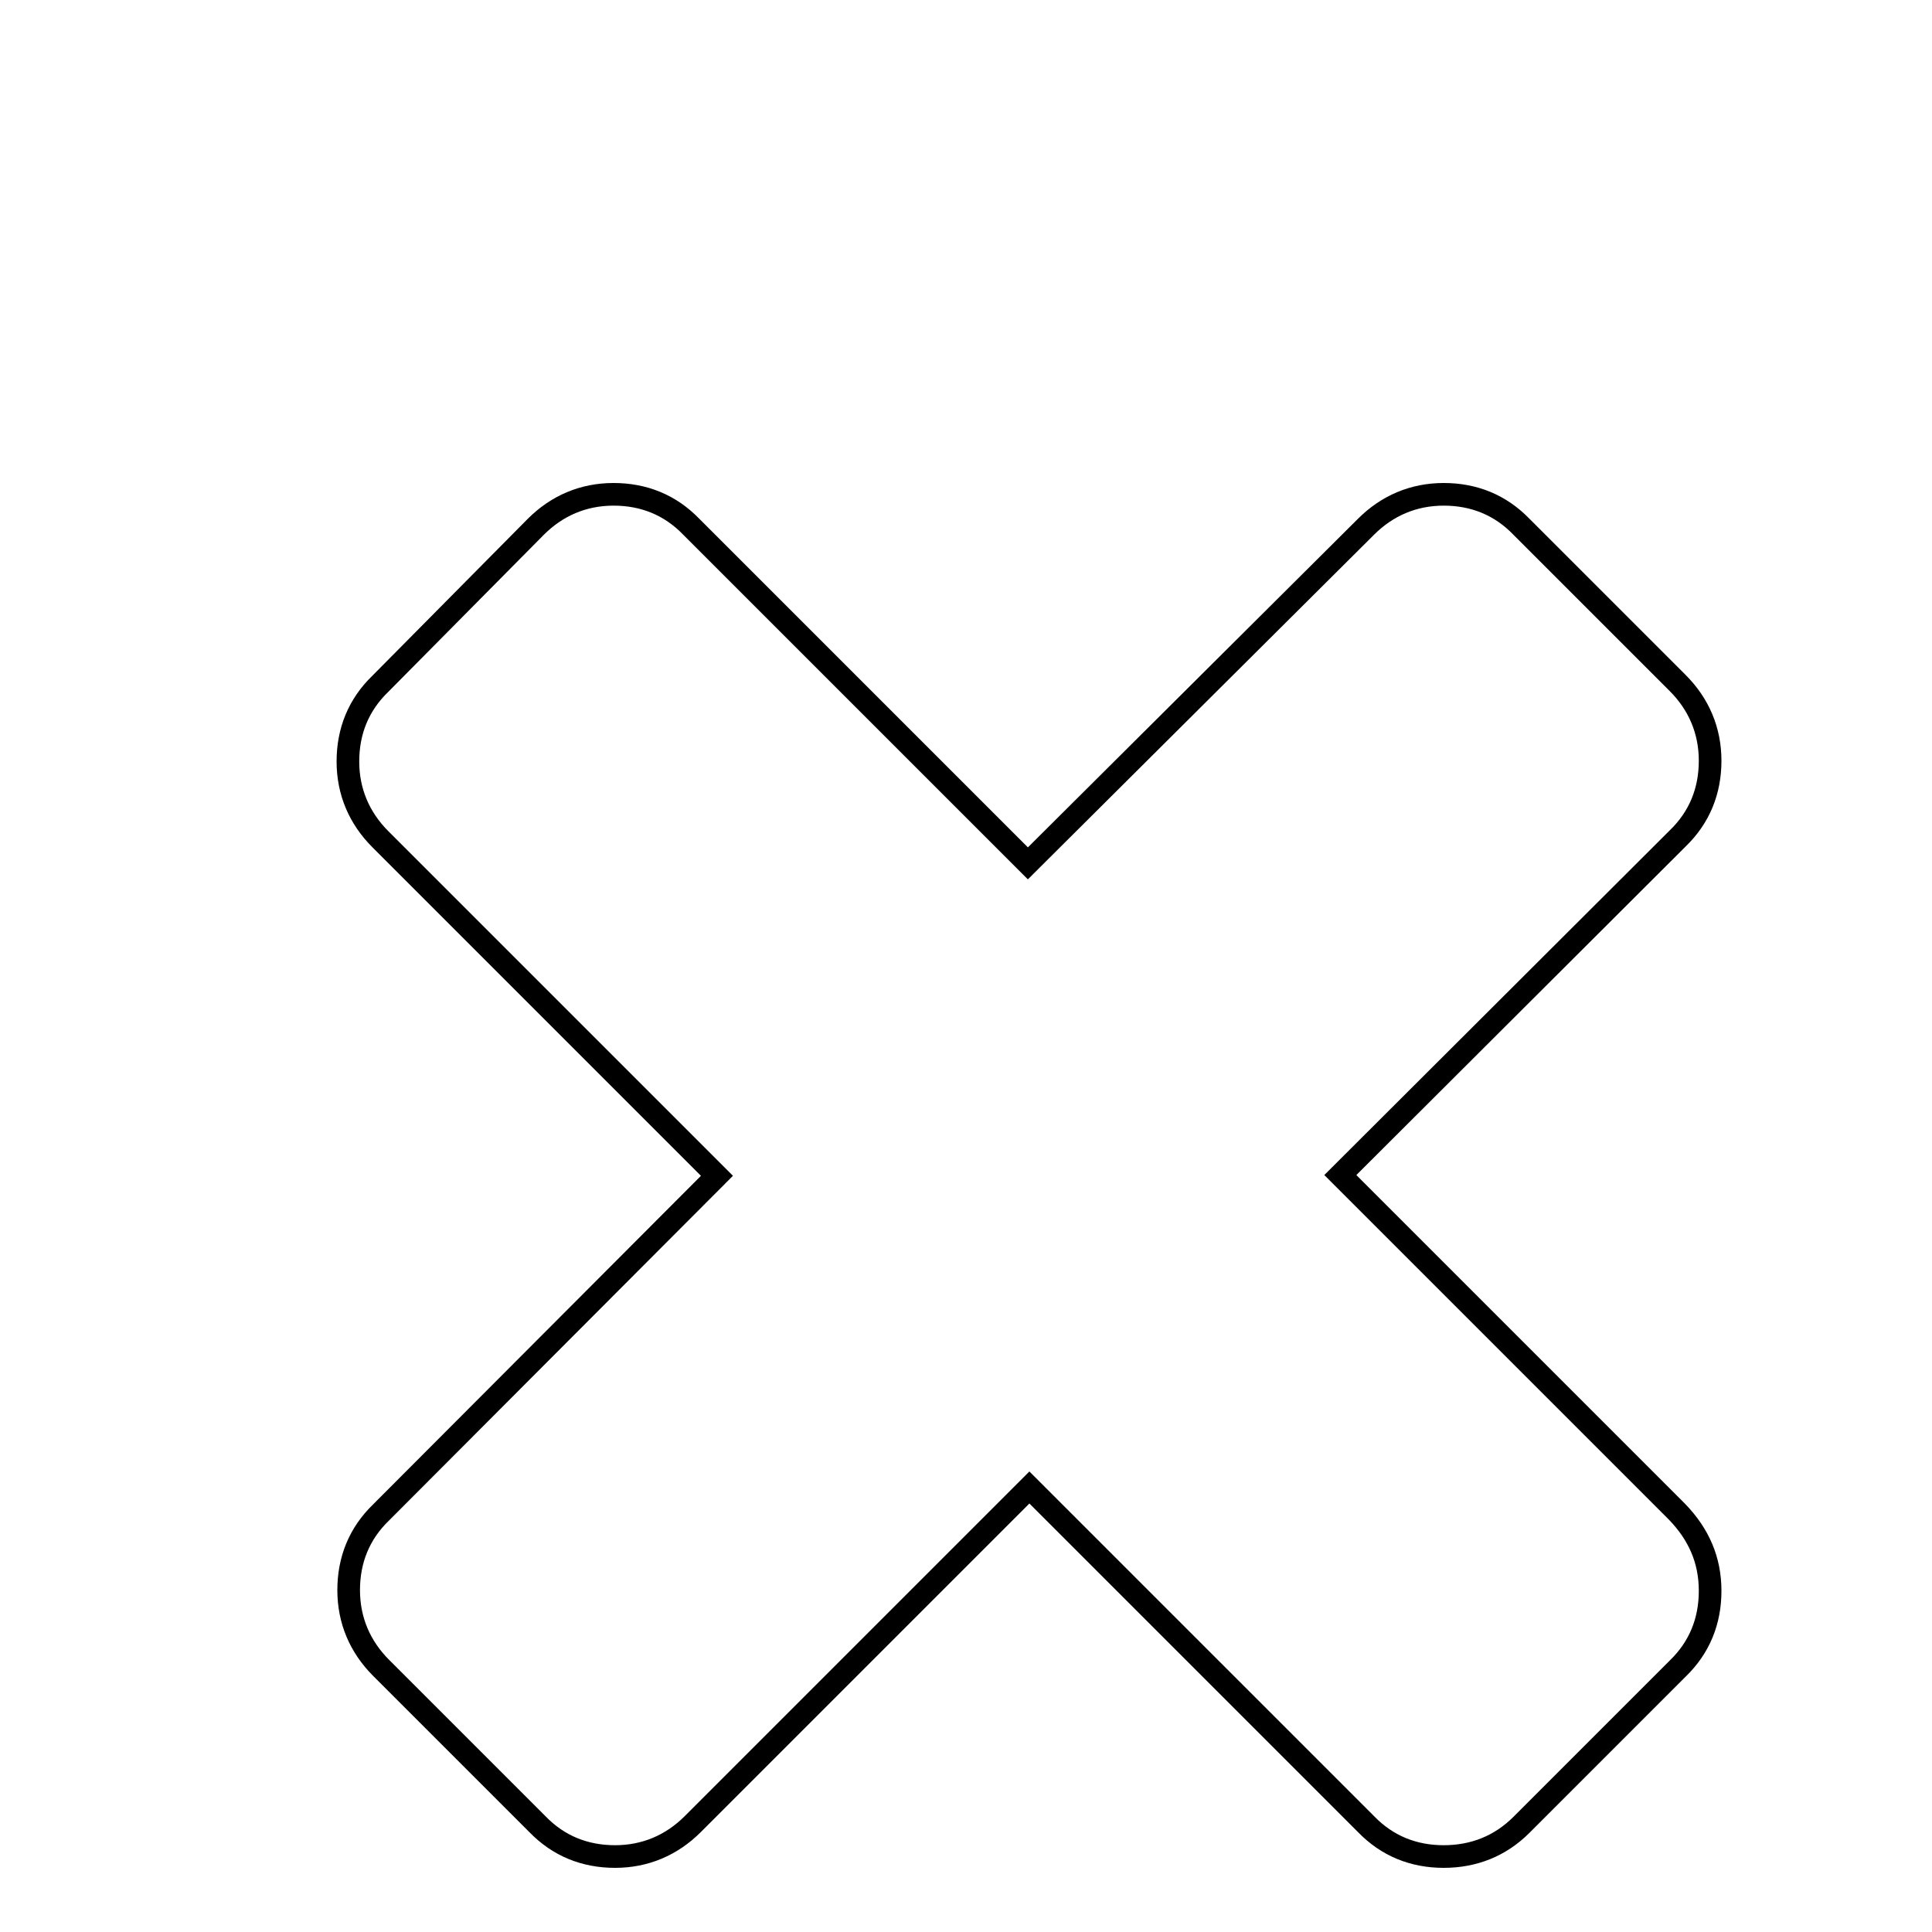 <?xml version="1.0" encoding="utf-8"?>
<!-- Svg Vector Icons : http://www.onlinewebfonts.com/icon -->
<!DOCTYPE svg PUBLIC "-//W3C//DTD SVG 1.1//EN" "http://www.w3.org/Graphics/SVG/1.1/DTD/svg11.dtd">
<svg version="1.1" xmlns="http://www.w3.org/2000/svg" xmlns:xlink="http://www.w3.org/1999/xlink" x="0px" y="0px" viewBox="0 0 256 256" enable-background="new 0 0 256 256" xml:space="preserve">
<g><g><path stroke-width="3" fill-opacity="0" stroke="#000000"  d="M29.4,10L29.4,10L29.4,10z"/><path stroke-width="3" fill-opacity="0" stroke="#000000"  d="M226.6,210.8c0,4-1.4,7.5-4.3,10.3l-20.7,20.7c-2.8,2.8-6.3,4.2-10.3,4.2c-4,0-7.5-1.4-10.3-4.3l-44.6-44.6l-44.6,44.6c-2.8,2.8-6.3,4.3-10.3,4.3c-4,0-7.5-1.4-10.3-4.3l-20.7-20.7c-2.8-2.8-4.3-6.3-4.3-10.3c0-4,1.4-7.5,4.3-10.3L95,155.8l-44.6-44.6c-2.8-2.8-4.3-6.3-4.3-10.3s1.4-7.5,4.3-10.3L71,69.8c2.8-2.8,6.3-4.3,10.3-4.3c4,0,7.5,1.4,10.3,4.3l44.6,44.6L181,69.8c2.8-2.8,6.3-4.3,10.3-4.3c4,0,7.5,1.4,10.3,4.3l20.7,20.7c2.8,2.8,4.3,6.3,4.3,10.3s-1.4,7.5-4.3,10.3l-44.7,44.6l44.6,44.6C225.1,203.3,226.6,206.7,226.6,210.8z"/></g></g>
</svg>